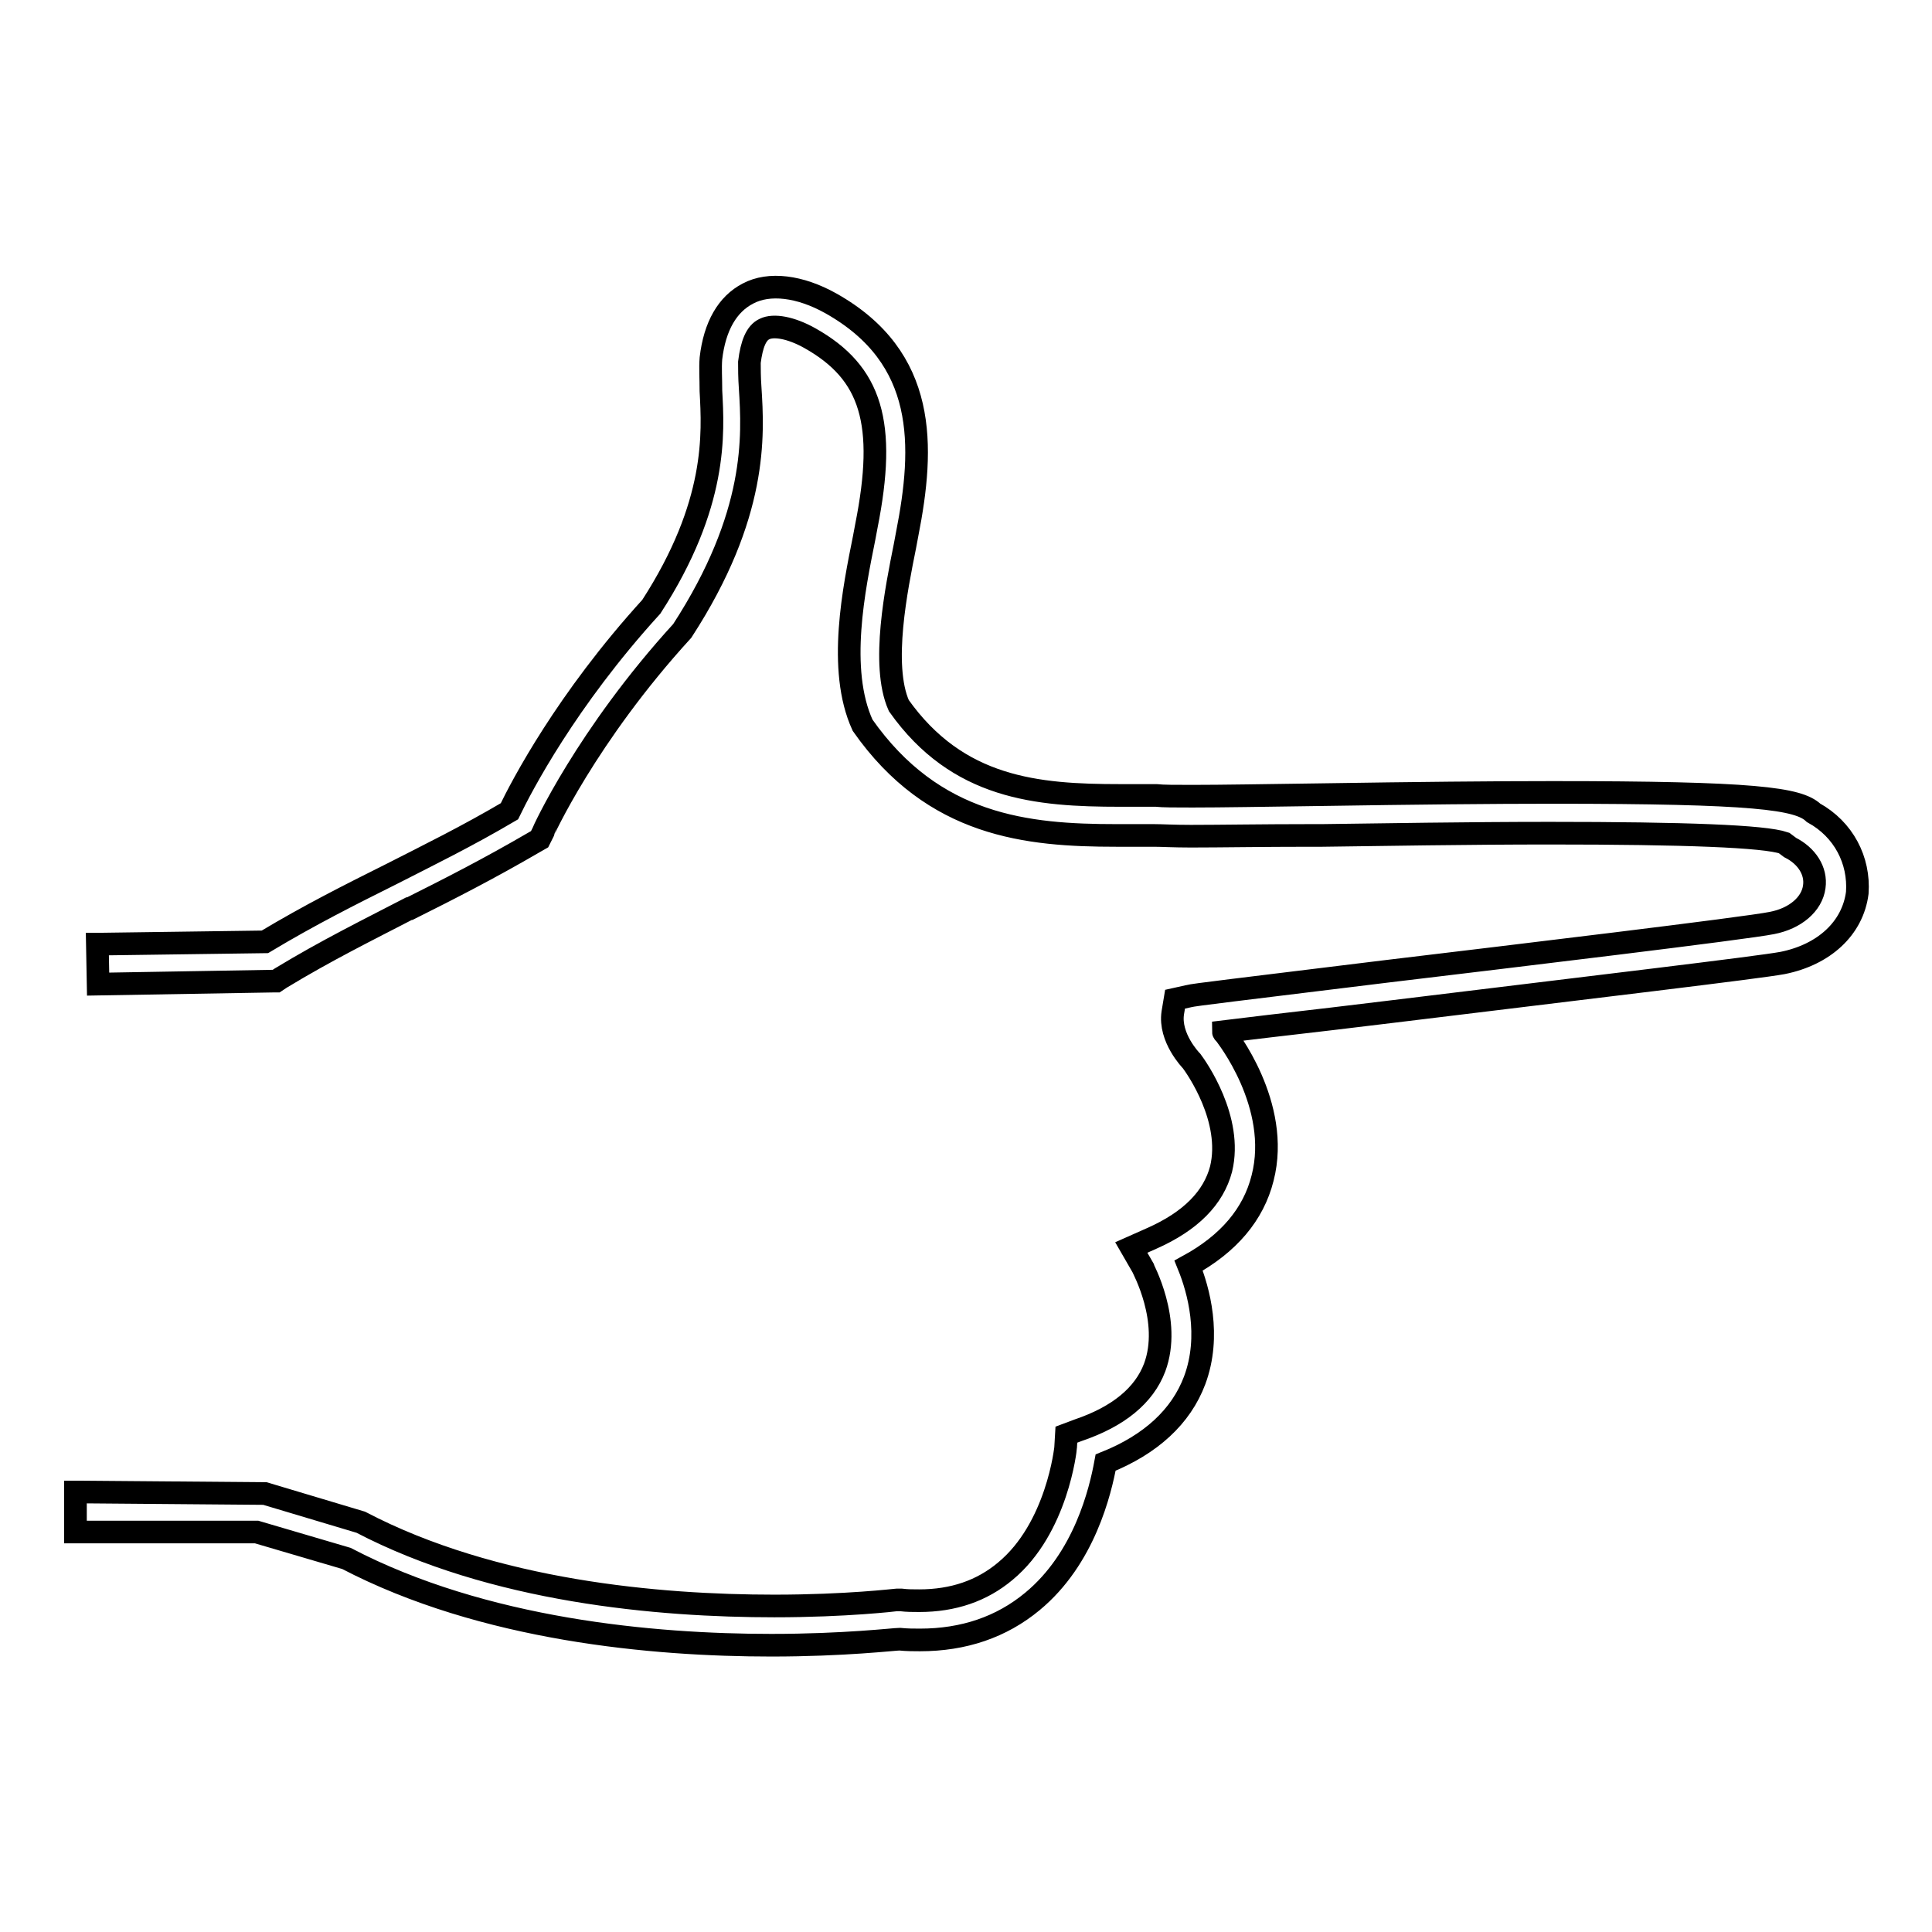 <?xml version="1.0" encoding="utf-8"?>
<!-- Svg Vector Icons : http://www.onlinewebfonts.com/icon -->
<!DOCTYPE svg PUBLIC "-//W3C//DTD SVG 1.1//EN" "http://www.w3.org/Graphics/SVG/1.1/DTD/svg11.dtd">
<svg version="1.1" xmlns="http://www.w3.org/2000/svg" xmlns:xlink="http://www.w3.org/1999/xlink" x="0px" y="0px" viewBox="0 0 256 256" enable-background="new 0 0 256 256" xml:space="preserve">
<g><g><g><path stroke-width="3" fill-opacity="0" stroke="#000000"  d="M240.3,107.7c-2-1.9-7.8-2.7-34.6-2.7c-7.9,0-18,0.1-30.8,0.3c-7.4,0.1-13,0.2-16.9,0.2c-2.3,0-3.9,0-4.8-0.1h-0.9c-1.3,0-2.6,0-3.9,0c-11,0-21.5-0.9-29.3-11.9c-2.4-5.4-0.3-15.6,0.8-21.1l0.3-1.6c2.3-11.7,2.7-23.4-10.1-30.6c-4.1-2.3-8.2-2.8-11-1.3c-2.7,1.4-4.4,4.3-4.9,8.6c-0.1,1.3,0,2.6,0,4.3c0.3,5.6,0.9,15-7.9,28.6c-11.3,12.4-17.2,23.8-18.8,27.1c-5.6,3.3-10.7,5.8-15.6,8.3l-0.2,0.1c-5.2,2.6-10.6,5.3-16.6,8.9l-21.8,0.3h-0.4l0.1,5.3l23.4-0.4h0.2l0.6-0.4c6.1-3.7,11.6-6.4,17-9.2l0.1,0c5.2-2.6,10.5-5.3,16.5-8.8l0.7-0.4l0.4-0.8c0-0.1,5.8-12.9,18.5-26.8c10-15.4,9.4-25.9,9-32.2c-0.1-1.4-0.1-2.6-0.1-3.4c0.3-2.4,0.9-3.9,2-4.4c1.2-0.6,3.5-0.2,6,1.2c8.2,4.6,10.2,11.3,7.5,24.9l-0.3,1.6c-1.3,6.5-3.6,17.4-0.2,24.8c9.4,13.4,21.8,14.6,33.6,14.6c1.7,0,3.3,0,5,0c1,0,2.6,0.1,4.9,0.1c3.9,0,9.5-0.1,15.9-0.1l1.5,0c7.7-0.1,19.4-0.3,30.1-0.3c18,0,28.5,0.4,31.1,1.3l0.8,0.6c2.2,1.1,3.5,3.1,3.2,5.2c-0.3,2.3-2.5,4.2-5.6,4.8c-3.4,0.7-34.3,4.4-51,6.4c-20.3,2.5-25.6,3.1-26.3,3.3l-1.8,0.4l-0.3,1.8c-0.5,3.3,2.4,6.3,2.5,6.4c0.6,0.8,5.5,7.7,3.9,14.3c-1,3.8-4,6.9-9.2,9.2l-2.7,1.2l1.5,2.6c0,0.1,3.9,7.1,1.6,13.3c-1.4,3.7-4.8,6.5-10.1,8.3l-1.6,0.6l-0.1,1.7c0,0.1-1.1,10.7-8,16.4c-3.1,2.6-6.9,3.9-11.4,3.9c-0.8,0-1.6,0-2.4-0.1l-0.4,0l-0.2,0c-0.1,0-6.6,0.8-16.2,0.8c-15.3,0-37.2-1.9-54.8-11.1l-12.7-3.8l-24.2-0.2H10v5.3h24l11.9,3.5c18.2,9.5,40.7,11.5,56.3,11.5c9.7,0,16.3-0.8,17-0.8c1,0.1,1.9,0.1,2.7,0.1c5.8,0,10.8-1.7,14.9-5.1c6.9-5.7,9-14.6,9.7-18.4c6-2.4,10-6.1,11.8-10.9c2.2-5.9,0.5-12-0.8-15.2c5.3-2.9,8.6-6.8,9.8-11.6c2.5-9.7-4.9-19-5-19.1c-0.1-0.1-0.2-0.2-0.2-0.3c3.2-0.4,8.4-1,14.4-1.7l8.3-1c26.2-3.2,48.2-5.8,51.4-6.4c5.5-1.1,9.3-4.6,9.9-9.3C246.4,114,244.3,109.9,240.3,107.7z"/></g><g></g><g></g><g></g><g></g><g></g><g></g><g></g><g></g><g></g><g></g><g></g><g></g><g></g><g></g><g></g></g></g>
</svg>
